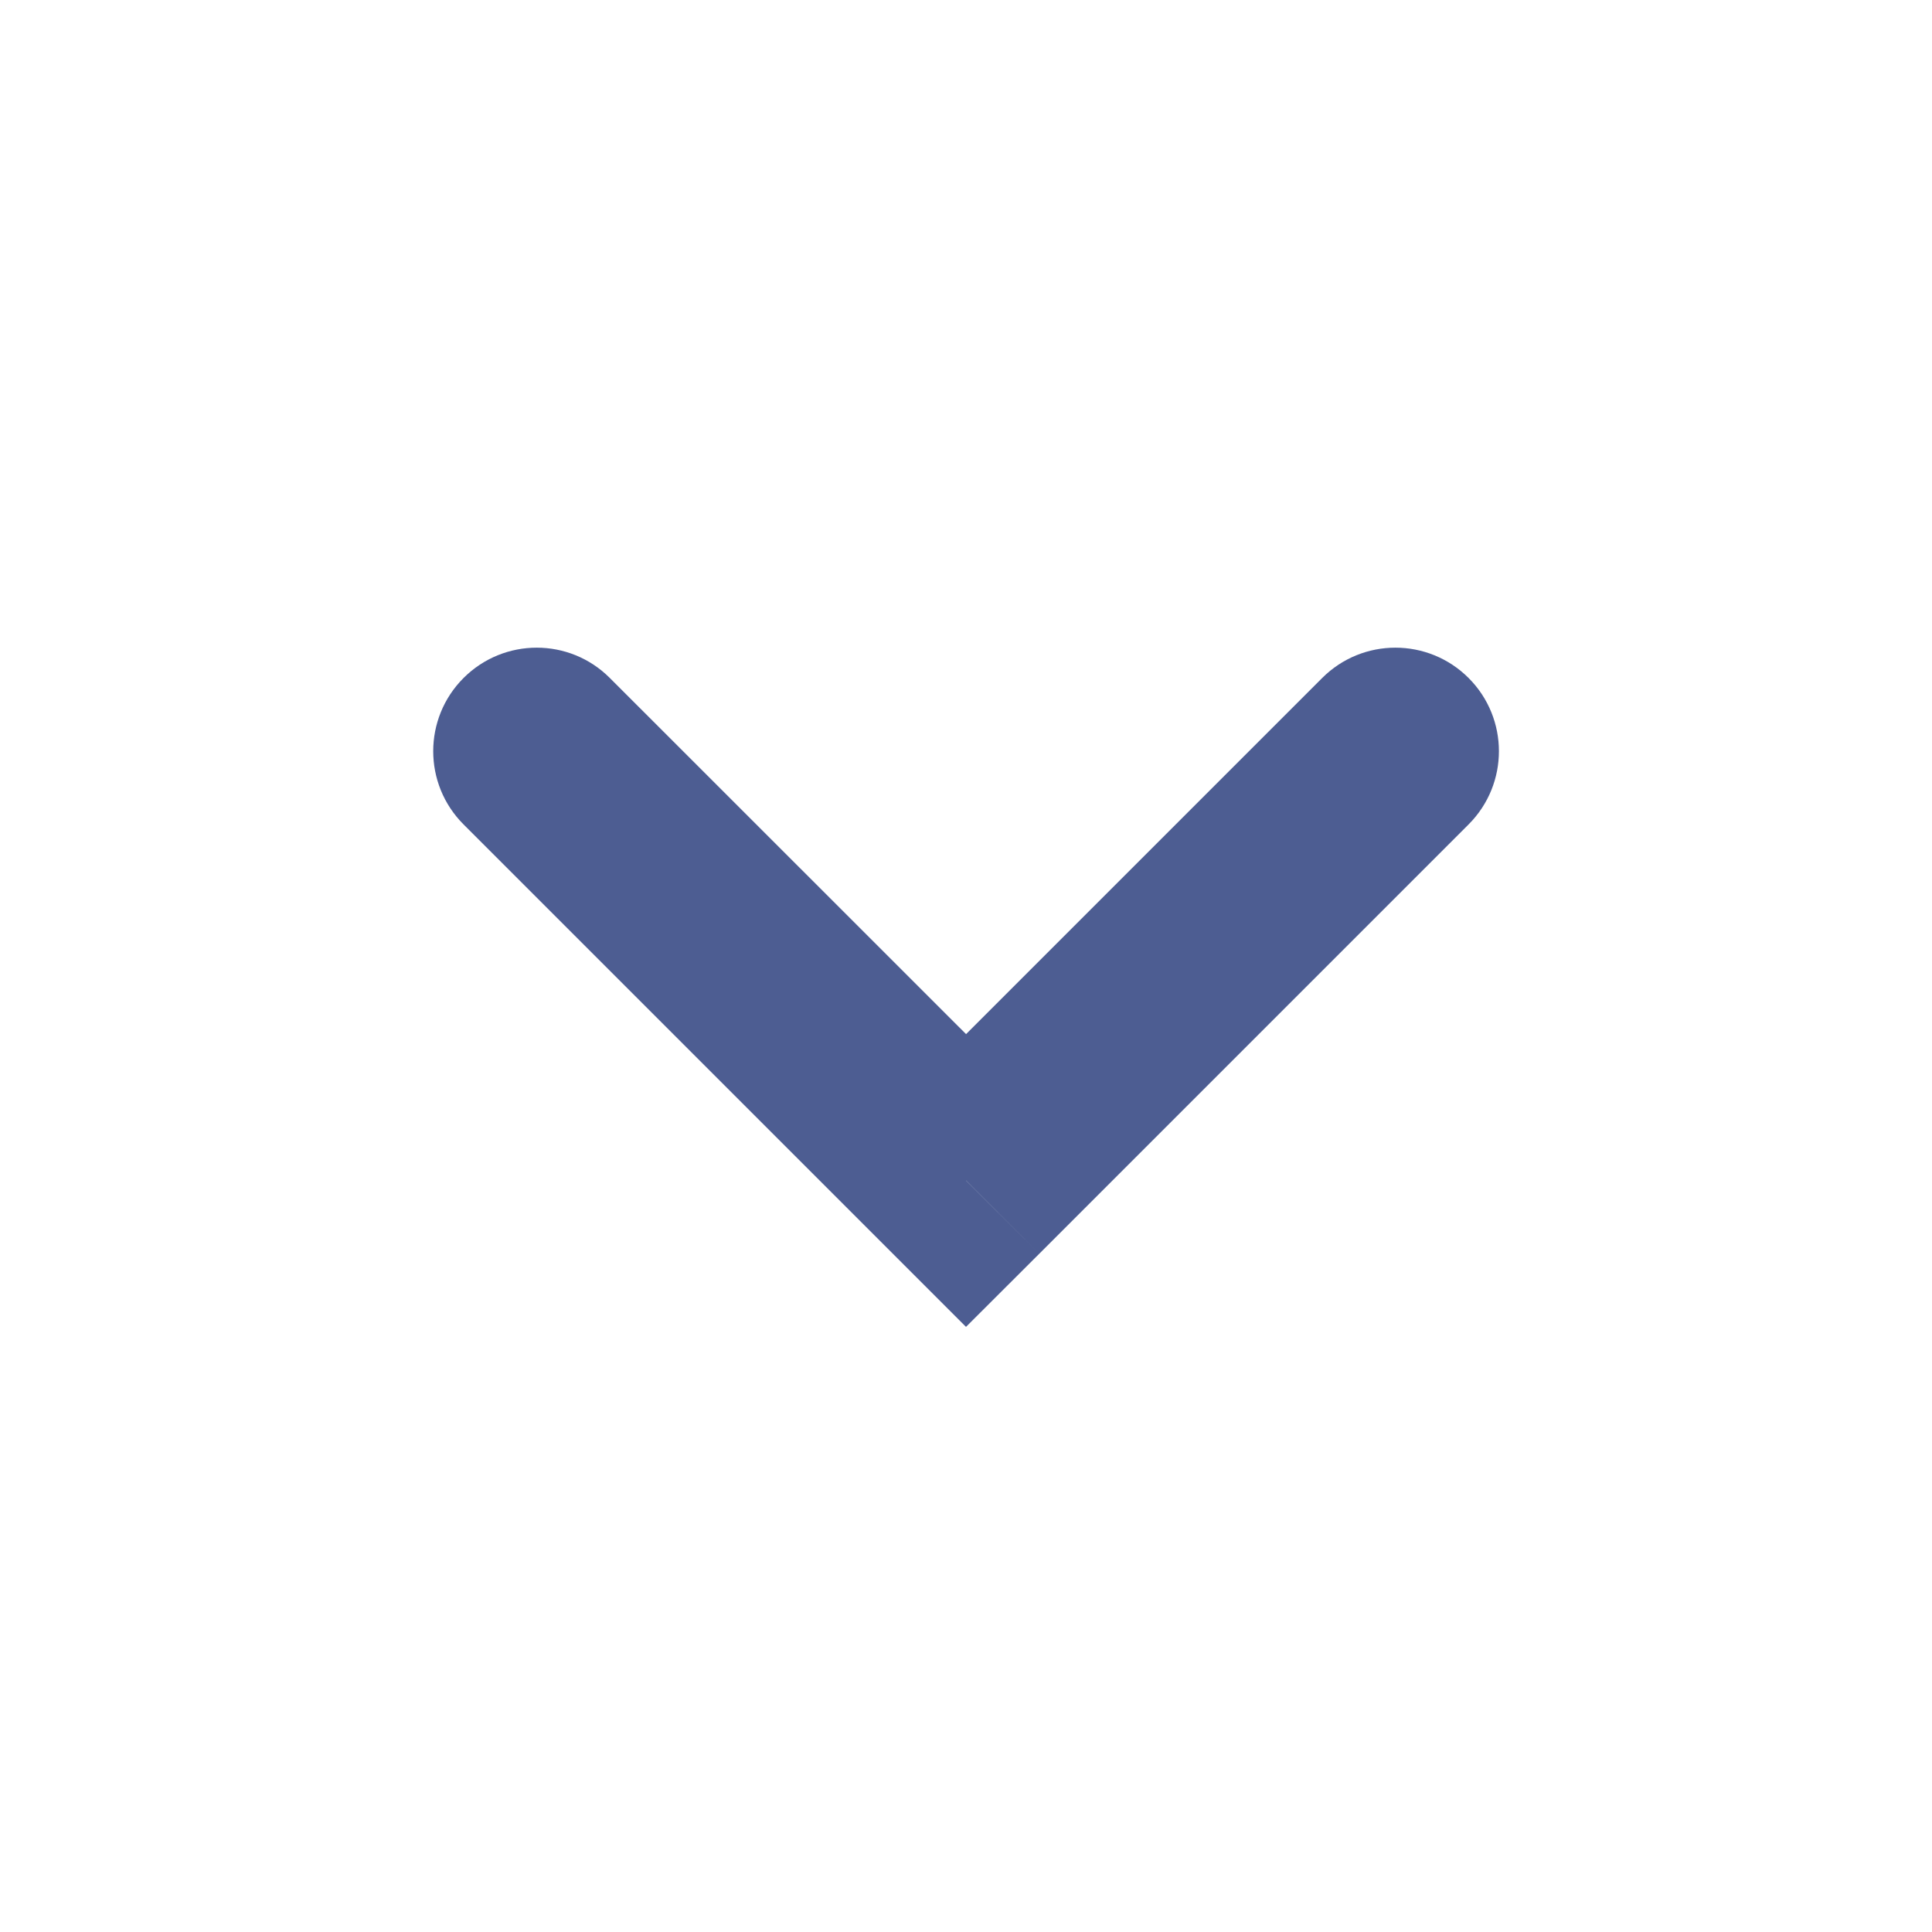 <svg width="14" height="14" viewBox="0 0 14 14" fill="none" xmlns="http://www.w3.org/2000/svg">
<path d="M3.359 5.974C3.066 5.681 3.066 5.206 3.359 4.913C3.652 4.62 4.127 4.62 4.419 4.913L3.359 5.974ZM7 8.555L7.531 9.085L7 9.615L6.47 9.085L7 8.555ZM9.581 4.913C9.874 4.62 10.349 4.62 10.642 4.913C10.935 5.206 10.935 5.681 10.642 5.974L9.581 4.913ZM4.419 4.913L7.531 8.024L6.47 9.085L3.359 5.974L4.419 4.913ZM6.47 8.024L9.581 4.913L10.642 5.974L7.531 9.085L6.47 8.024Z" fill="#4D5D92"/>
</svg>
